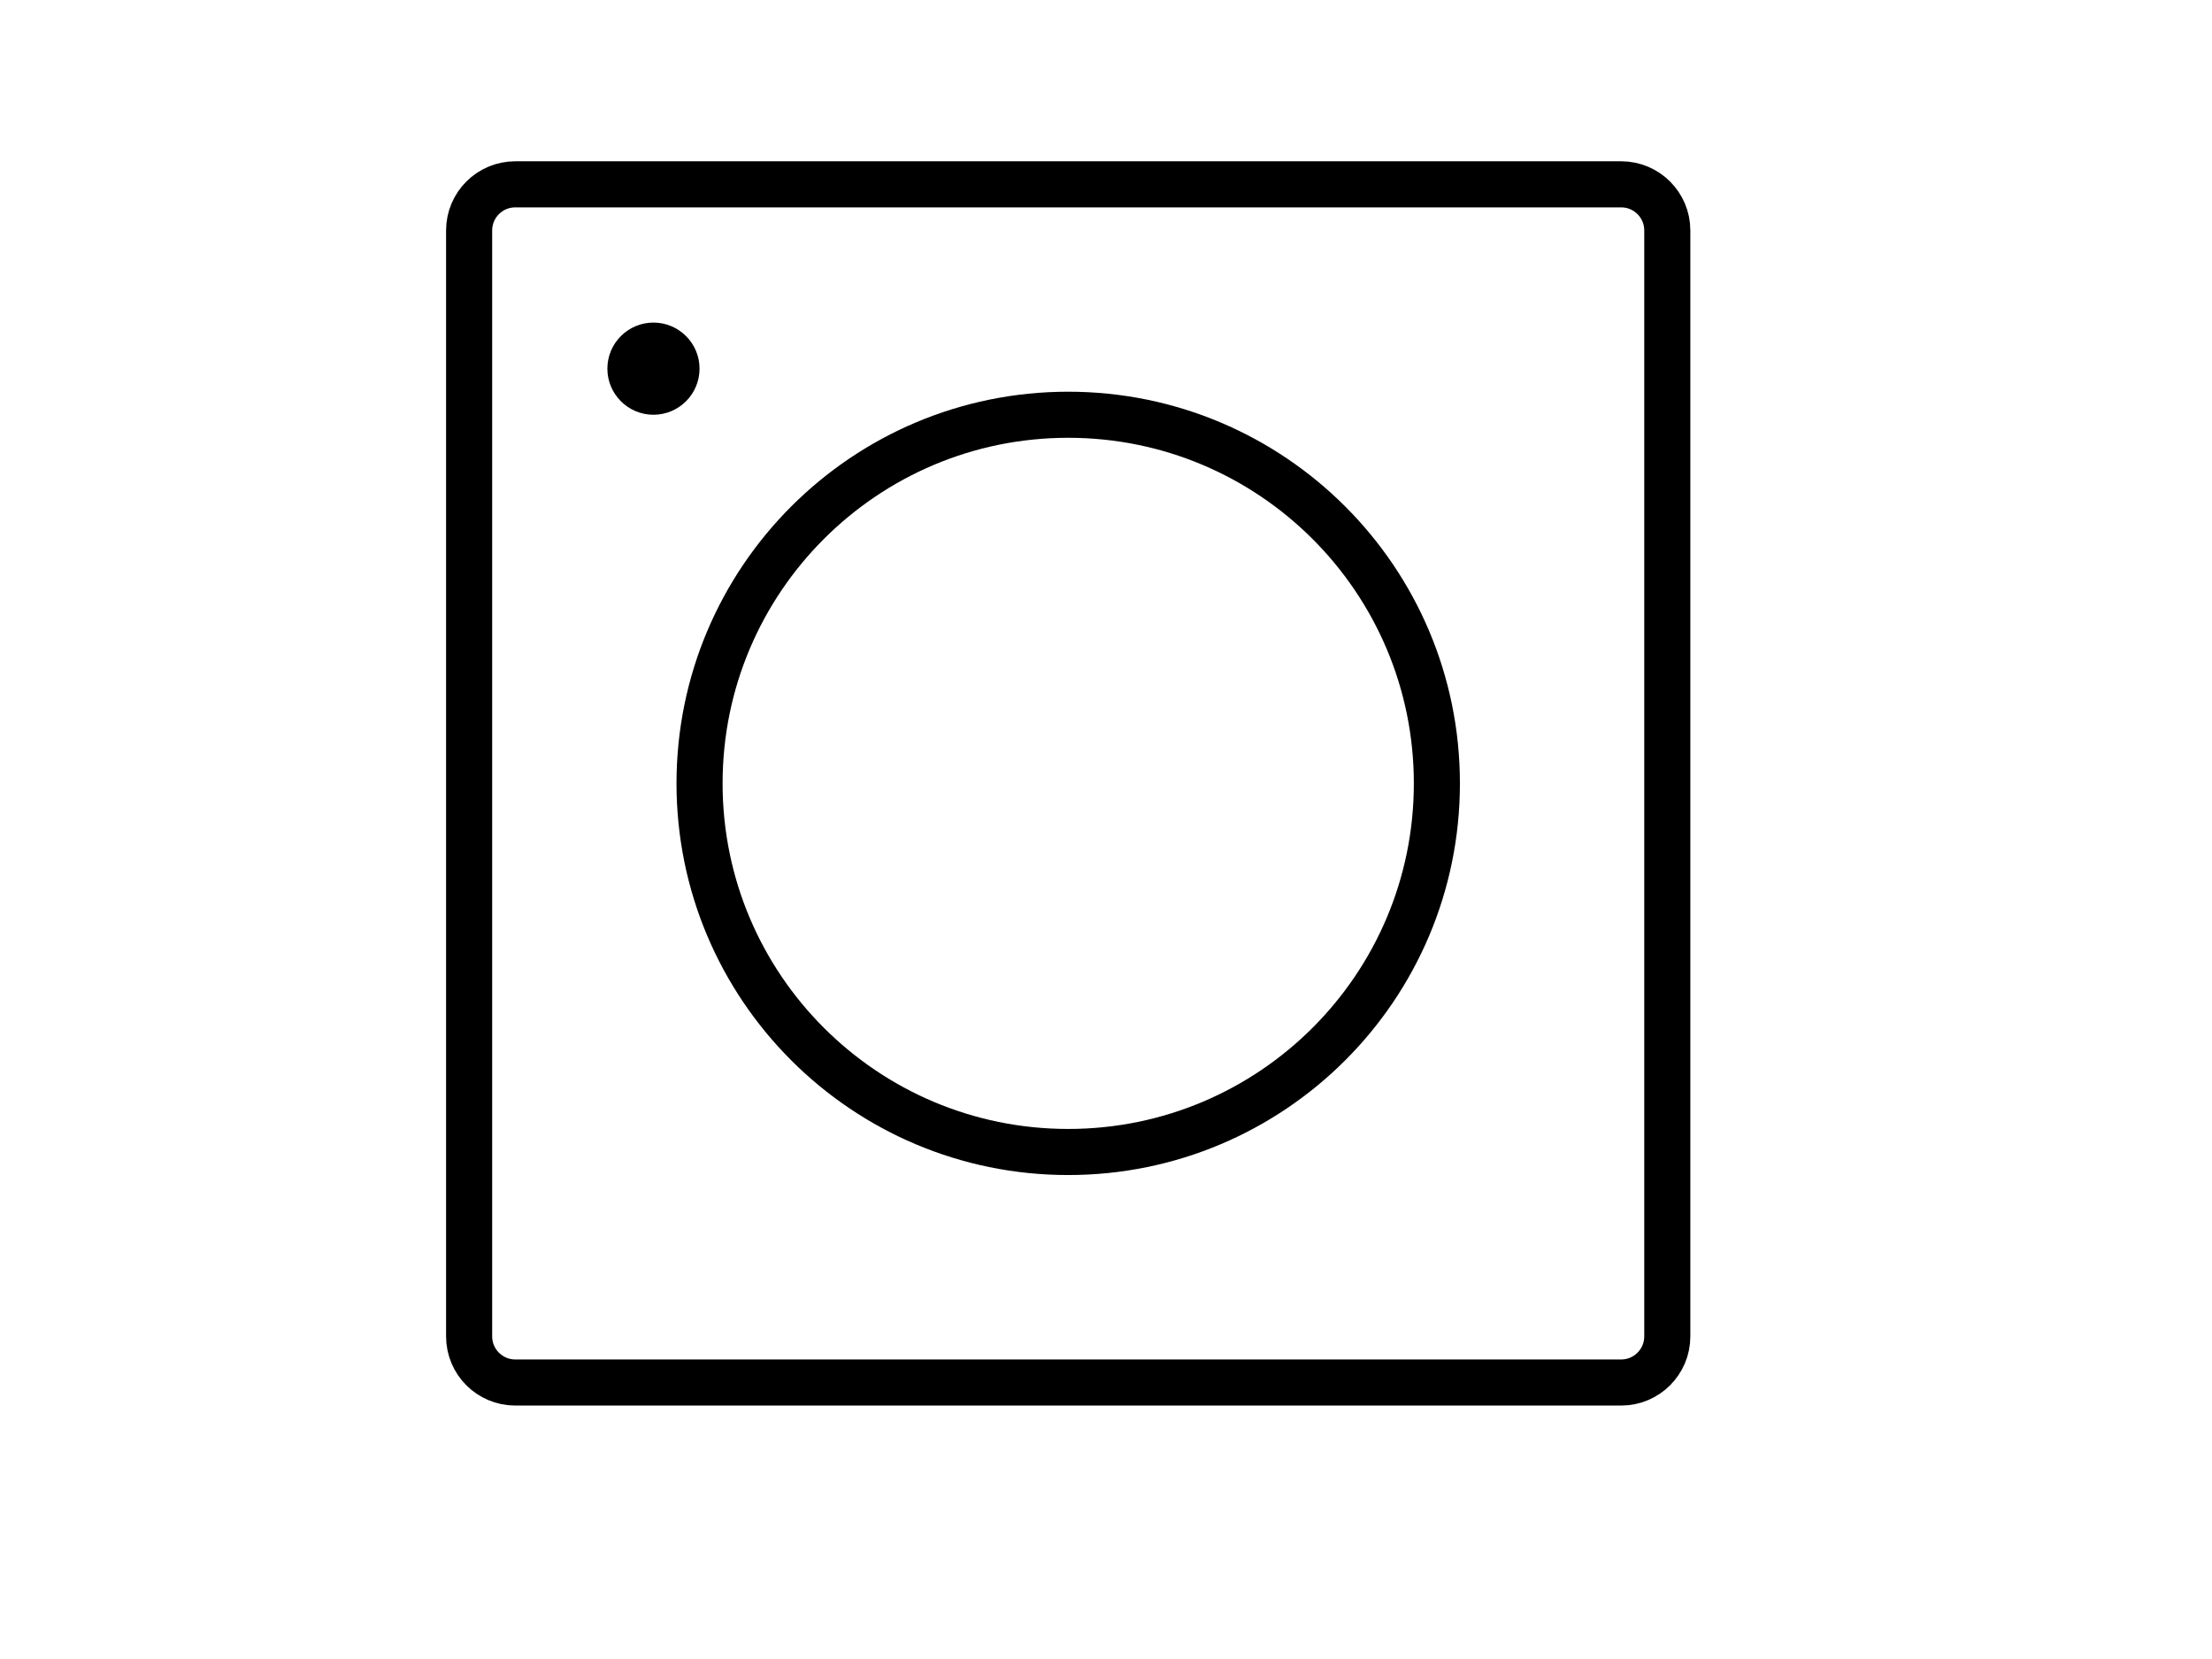 <svg width="24" height="18" viewBox="0 0 24 18" fill="none" xmlns="http://www.w3.org/2000/svg">
<path d="M5.59 2H17.59C17.866 2 18.09 2.224 18.09 2.5V14.5C18.09 14.776 17.866 15 17.59 15H5.59C5.314 15 5.09 14.776 5.09 14.5V2.5C5.09 2.224 5.314 2 5.59 2Z" stroke="black" stroke-width="0.5"/>
<path d="M11.59 4.5C13.799 4.5 15.59 6.291 15.59 8.5C15.59 10.709 13.799 12.499 11.59 12.499C9.381 12.499 7.59 10.709 7.59 8.5C7.59 6.291 9.381 4.5 11.59 4.5Z" stroke="black" stroke-width="0.5"/>
<path d="M7.09 3.5C7.366 3.5 7.59 3.724 7.59 4C7.59 4.276 7.366 4.5 7.09 4.5C6.814 4.5 6.59 4.276 6.59 4C6.59 3.724 6.814 3.5 7.09 3.5Z" fill="black"/>
</svg>
